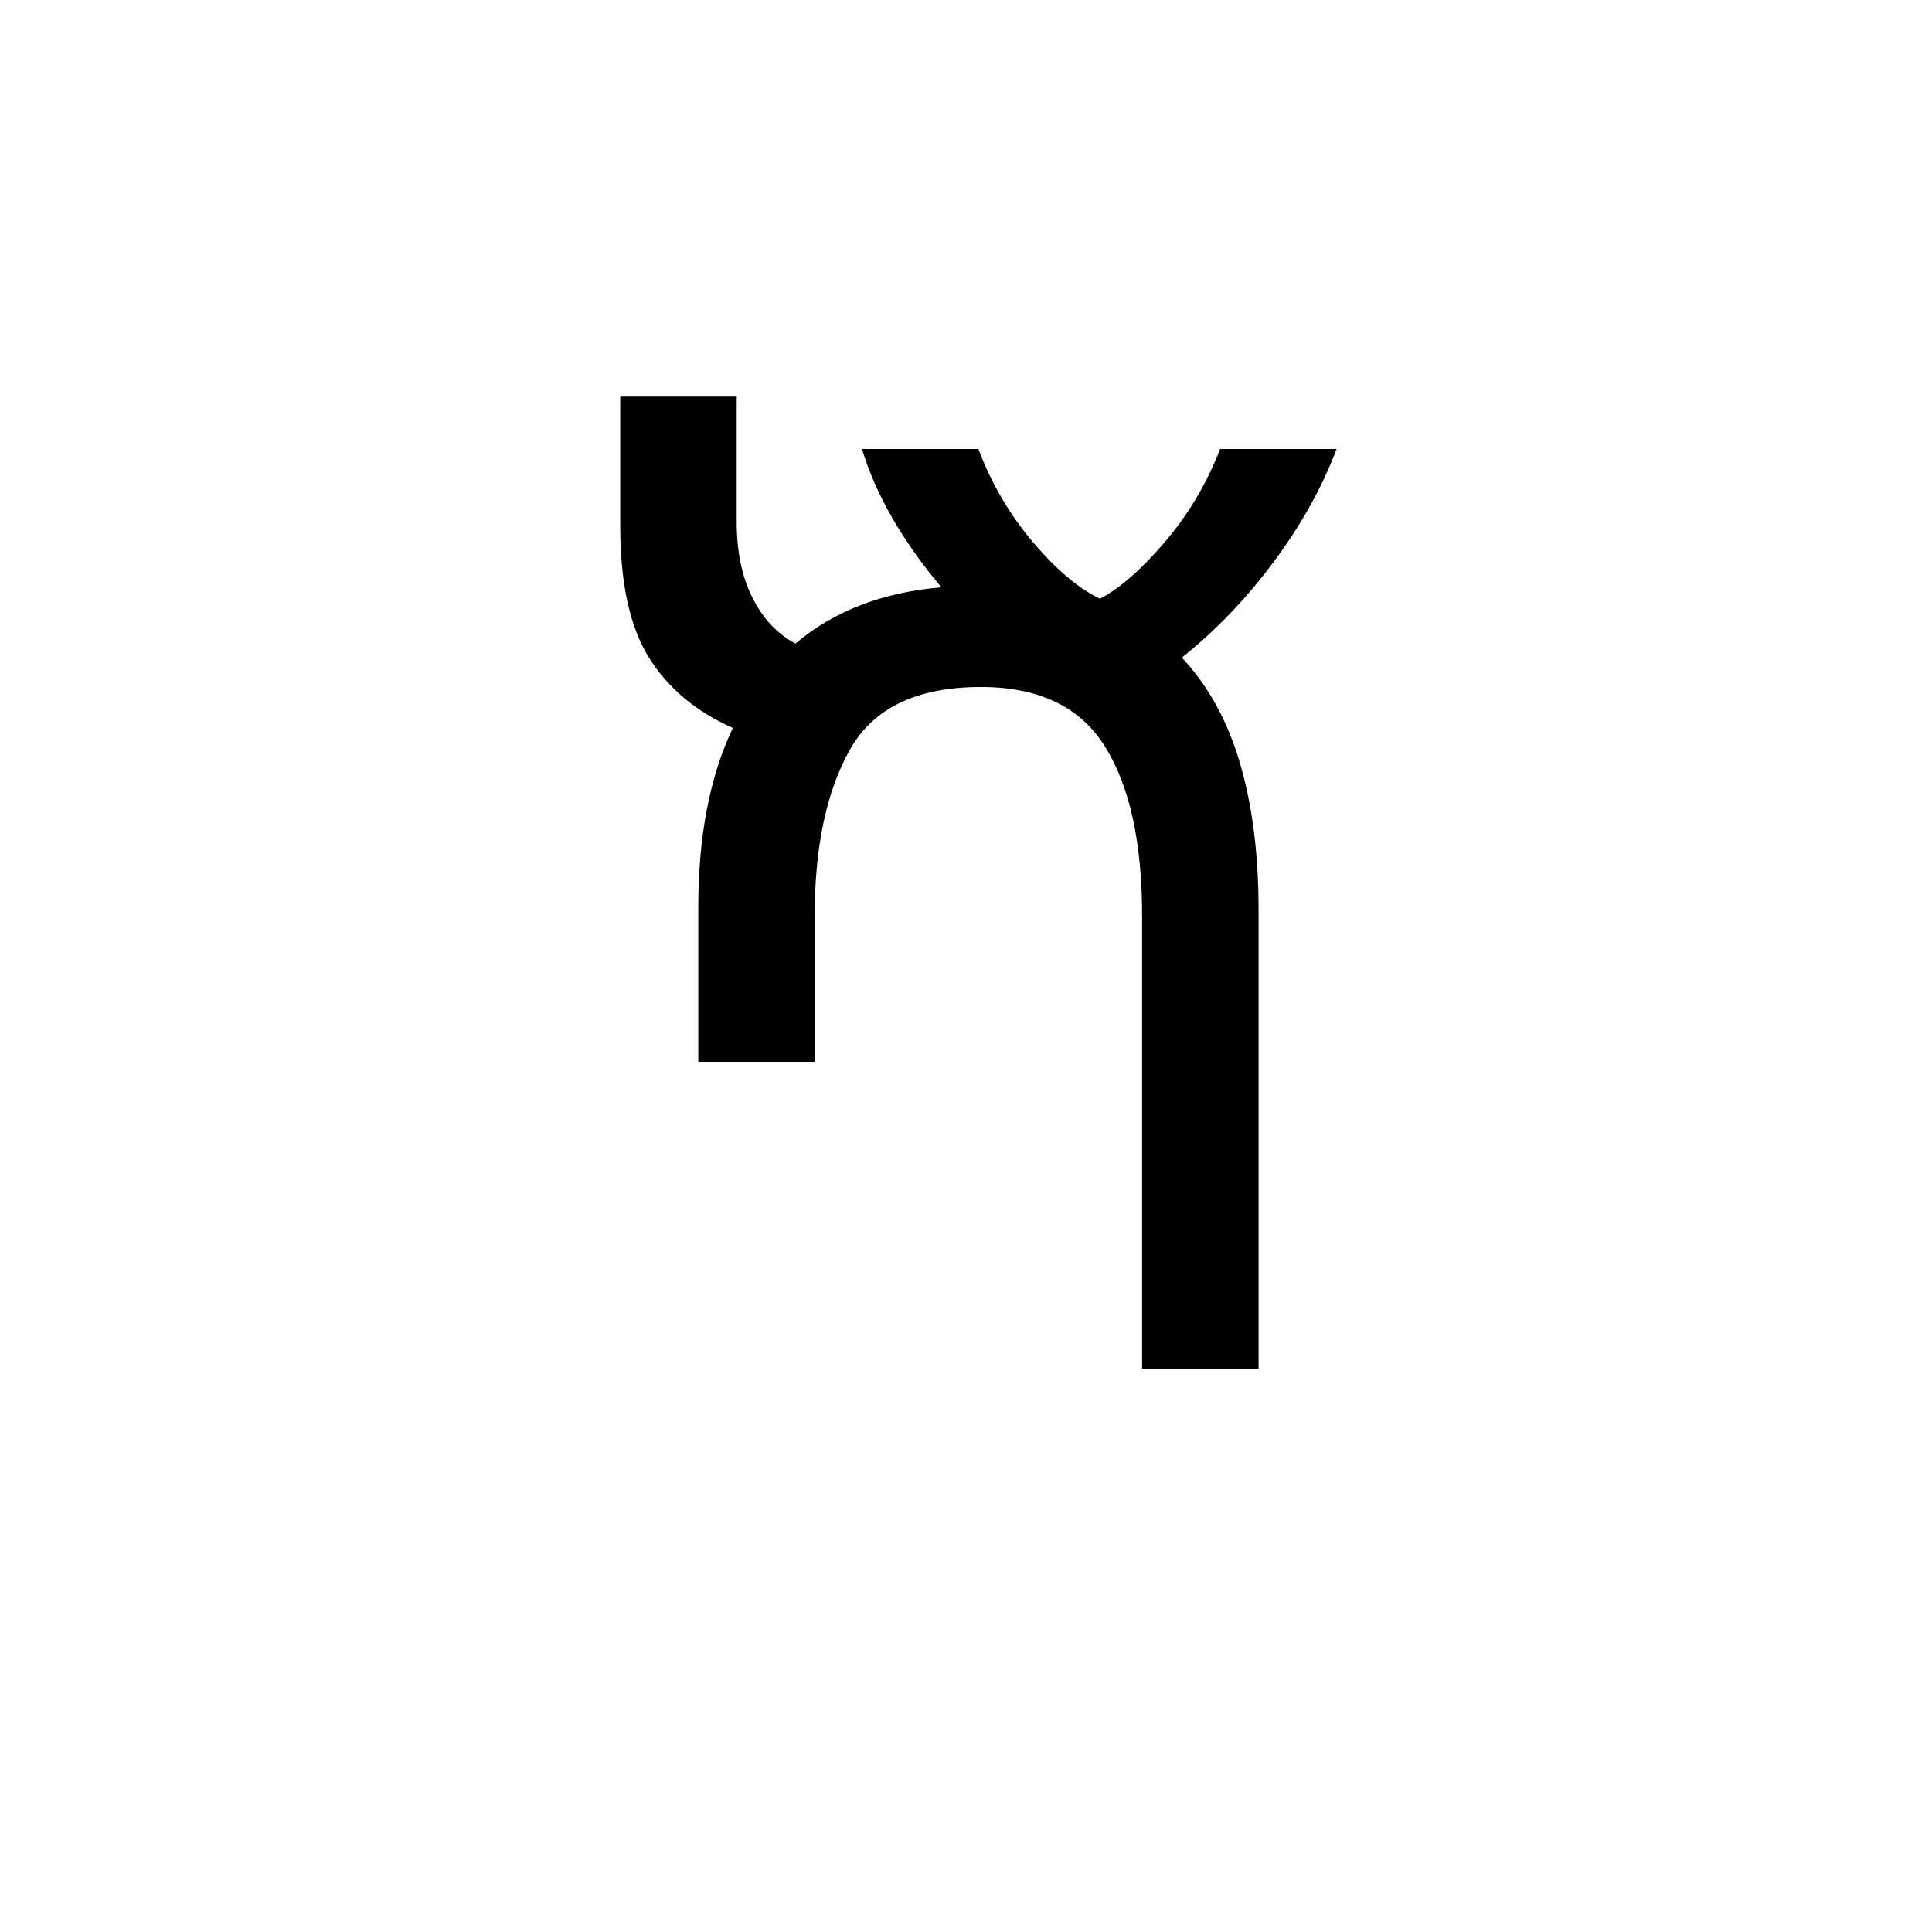 <?xml version="1.0" encoding="UTF-8"?>
<svg xmlns="http://www.w3.org/2000/svg" xmlns:xlink="http://www.w3.org/1999/xlink" width="227.04pt" height="227.04pt" viewBox="0 0 227.04 227.04" version="1.1">
<defs>
<g>
<symbol overflow="visible" id="glyph0-0">
<path style="stroke:none;" d=""/>
</symbol>
<symbol overflow="visible" id="glyph0-1">
<path style="stroke:none;" d="M 68.844 0 L 68.844 -53.219 C 68.844 -61.832 67.391 -68.469 64.484 -73.125 C 61.578 -77.789 56.719 -80.125 49.906 -80.125 C 42.395 -80.125 37.258 -77.664 34.5 -72.75 C 31.738 -67.844 30.359 -61.281 30.359 -53.062 L 30.359 -36.078 L 16.688 -36.078 L 16.688 -54.266 C 16.688 -62.586 18.039 -69.602 20.75 -75.312 C 16.438 -77.219 13.148 -79.973 10.891 -83.578 C 8.641 -87.191 7.516 -92.352 7.516 -99.062 L 7.516 -114.25 L 21.203 -114.25 L 21.203 -99.516 C 21.203 -96.004 21.828 -93.02 23.078 -90.562 C 24.328 -88.113 26.004 -86.336 28.109 -85.234 C 32.617 -89.047 38.332 -91.25 45.25 -91.844 C 40.633 -97.363 37.523 -102.781 35.922 -108.094 L 49.609 -108.094 C 51.109 -104.082 53.234 -100.445 55.984 -97.188 C 58.742 -93.926 61.379 -91.695 63.891 -90.5 C 66.191 -91.695 68.719 -93.898 71.469 -97.109 C 74.227 -100.316 76.41 -103.977 78.016 -108.094 L 91.703 -108.094 C 89.992 -103.582 87.535 -99.172 84.328 -94.859 C 81.129 -90.547 77.523 -86.785 73.516 -83.578 C 76.617 -80.273 78.895 -76.141 80.344 -71.172 C 81.801 -66.211 82.531 -60.477 82.531 -53.969 L 82.531 0 Z M 68.844 0 "/>
</symbol>
</g>
</defs>
<g id="surface2226">
<g clip-path="url(#clip1)" clip-rule="nonzero">
<path style=" stroke:none;fill-rule:nonzero;fill:rgb(100%,100%,100%);fill-opacity:0;" d="M 0 -101014.988 L 227 -101014.988 L 227 17706.004 L 0 17706.004 Z M 0 -101014.988 "/>
</g>
<g style="fill:rgb(0%,0%,0%);fill-opacity:1;">
  <use xlink:href="#glyph0-1" x="65.371" y="160.858"/>
</g>
</g>
</svg>

